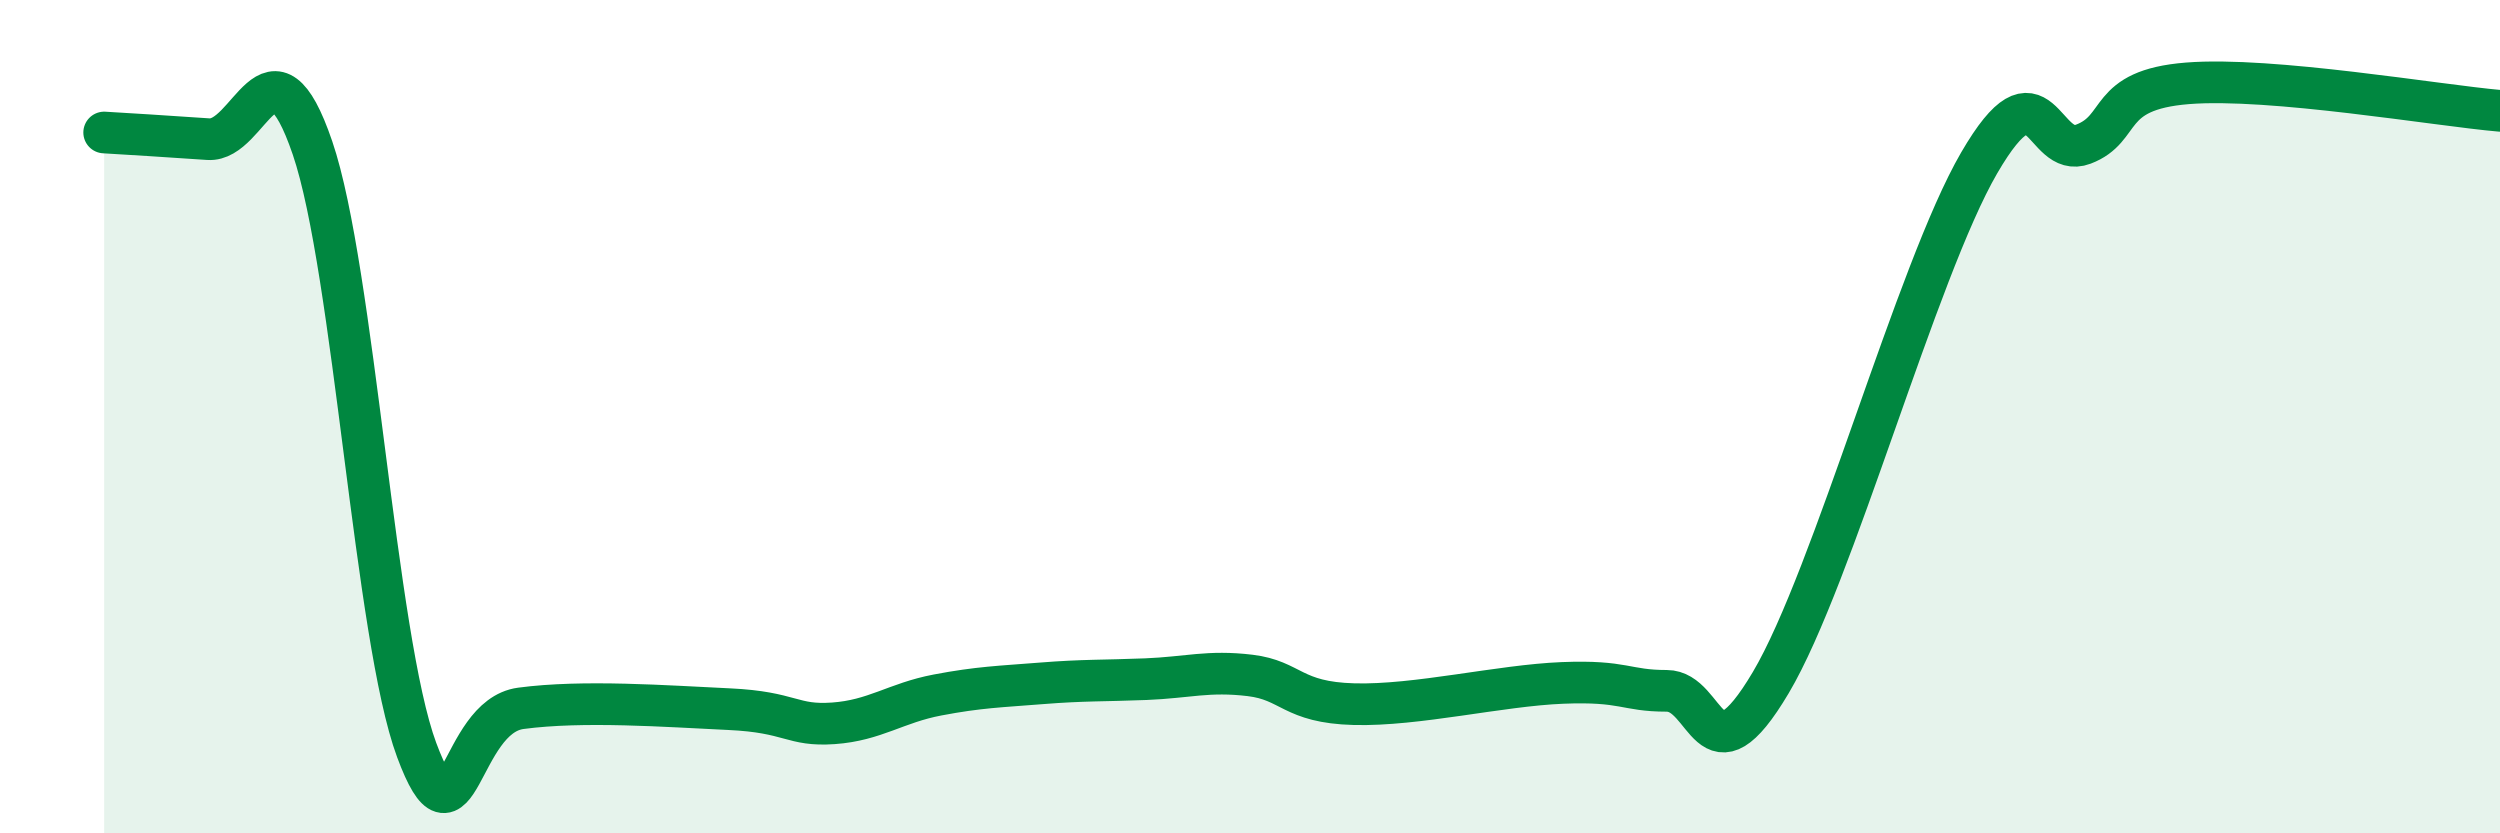 
    <svg width="60" height="20" viewBox="0 0 60 20" xmlns="http://www.w3.org/2000/svg">
      <path
        d="M 2.5,3.18 C 3,3.21 4,3.27 5,3.34 C 6,3.41 6.5,0.62 7.5,3.55 C 8.5,6.48 9,15.31 10,18 C 11,20.69 11,17.2 12.5,17 C 14,16.8 16,16.95 17.5,17.02 C 19,17.09 19,17.43 20,17.36 C 21,17.29 21.5,16.87 22.5,16.68 C 23.5,16.49 24,16.48 25,16.4 C 26,16.32 26.5,16.34 27.5,16.3 C 28.5,16.26 29,16.09 30,16.21 C 31,16.33 31,16.86 32.5,16.9 C 34,16.94 36,16.45 37.5,16.39 C 39,16.33 39,16.58 40,16.58 C 41,16.58 41,18.91 42.5,16.38 C 44,13.85 46,6.49 47.5,3.91 C 49,1.33 49,3.84 50,3.46 C 51,3.08 50.5,2.16 52.5,2 C 54.5,1.84 58.5,2.53 60,2.66L60 20L2.5 20Z"
        fill="#008740"
        opacity="0.1"
        stroke-linecap="round"
        stroke-linejoin="round"
      />
      <path
        d="M 2.5,3.18 C 3,3.21 4,3.27 5,3.34 C 6,3.41 6.5,0.62 7.5,3.55 C 8.5,6.48 9,15.31 10,18 C 11,20.69 11,17.2 12.5,17 C 14,16.8 16,16.95 17.5,17.02 C 19,17.09 19,17.43 20,17.36 C 21,17.29 21.5,16.87 22.5,16.68 C 23.5,16.49 24,16.48 25,16.4 C 26,16.32 26.5,16.34 27.5,16.3 C 28.5,16.26 29,16.09 30,16.21 C 31,16.33 31,16.86 32.5,16.9 C 34,16.94 36,16.45 37.5,16.39 C 39,16.33 39,16.58 40,16.58 C 41,16.58 41,18.91 42.5,16.38 C 44,13.85 46,6.49 47.5,3.91 C 49,1.33 49,3.84 50,3.46 C 51,3.08 50.5,2.16 52.5,2 C 54.5,1.84 58.5,2.53 60,2.66"
        stroke="#008740"
        stroke-width="1"
        fill="none"
        stroke-linecap="round"
        stroke-linejoin="round"
      />
    </svg>
  